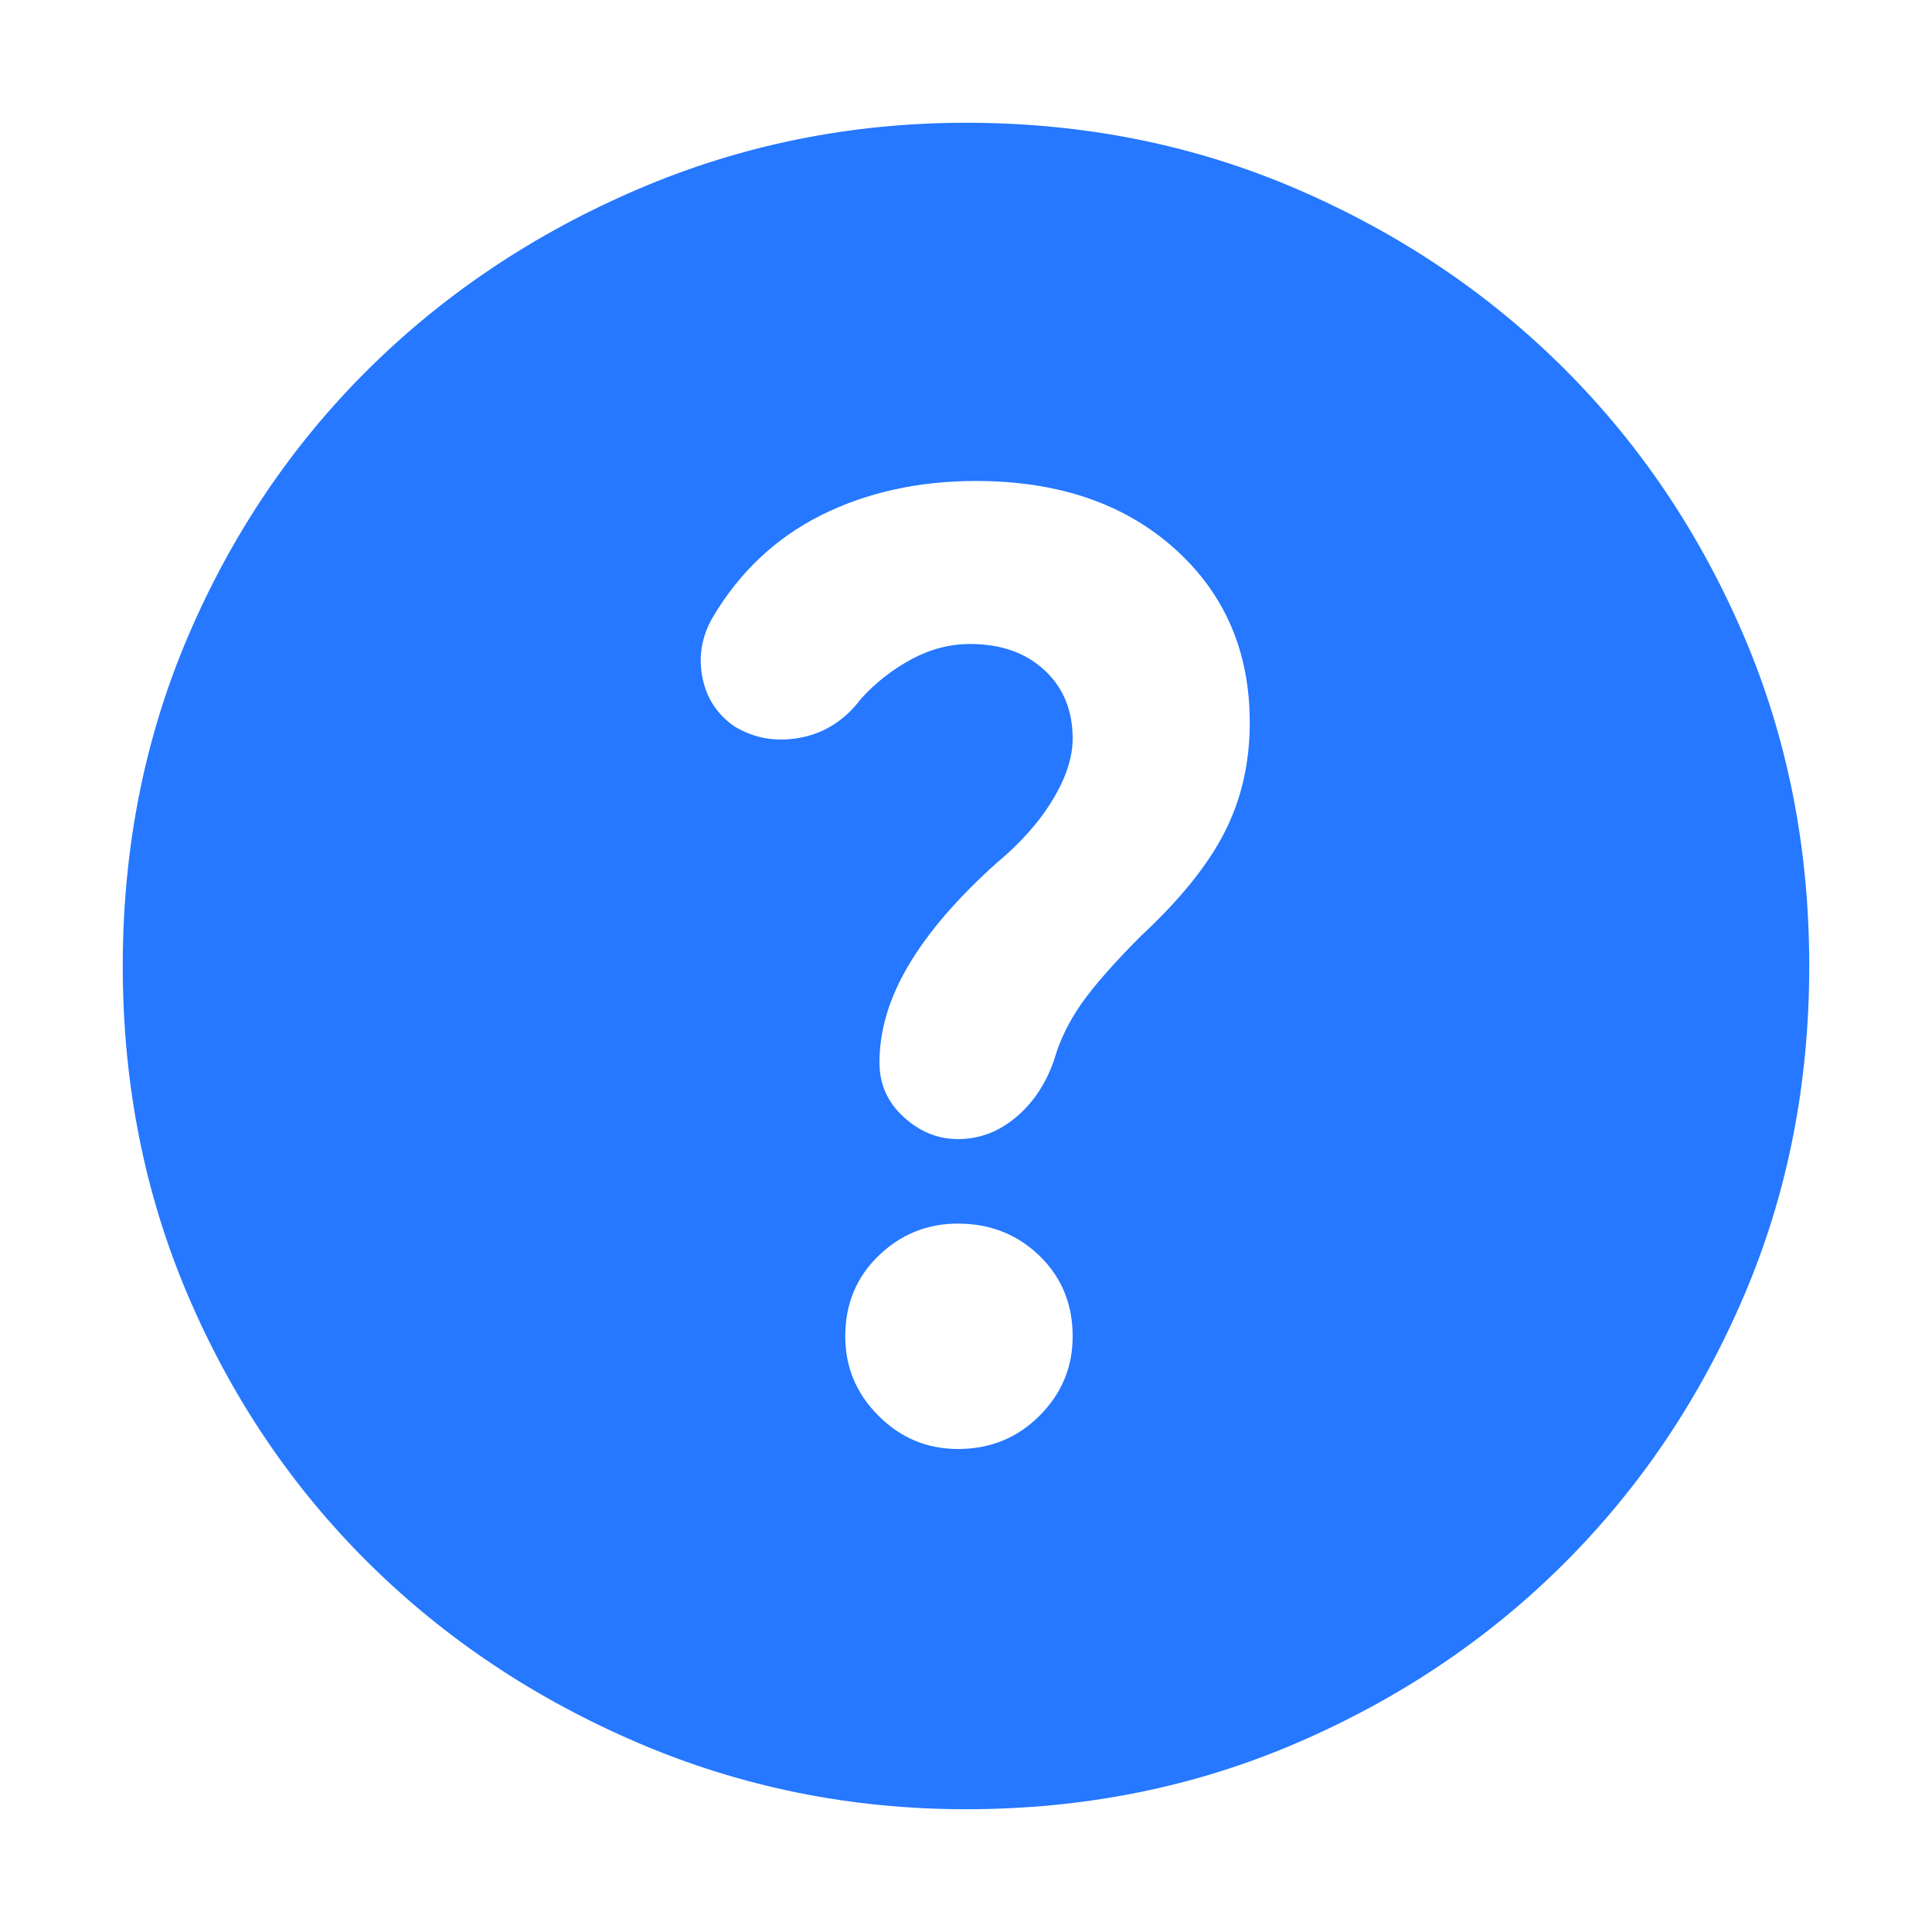 <svg width="24" height="24" viewBox="0 0 24 24" fill="none" xmlns="http://www.w3.org/2000/svg">
<mask id="mask0_3029_5607" style="mask-type:alpha" maskUnits="userSpaceOnUse" x="0" y="0" width="24" height="24">
<rect width="24" height="24" fill="#D9D9D9"/>
</mask>
<g mask="url(#mask0_3029_5607)">
<path d="M11.9 18C12.3 18 12.638 17.863 12.913 17.587C13.188 17.313 13.325 16.984 13.325 16.6C13.325 16.2 13.188 15.867 12.913 15.6C12.638 15.334 12.3 15.2 11.9 15.2C11.517 15.2 11.188 15.334 10.913 15.6C10.638 15.867 10.5 16.2 10.5 16.6C10.5 16.984 10.638 17.313 10.913 17.587C11.188 17.863 11.517 18 11.9 18ZM12.05 8C12.434 8 12.742 8.109 12.975 8.325C13.209 8.542 13.325 8.825 13.325 9.175C13.325 9.409 13.242 9.663 13.075 9.938C12.909 10.213 12.675 10.475 12.375 10.725C11.892 11.159 11.53 11.58 11.288 11.988C11.046 12.396 10.925 12.8 10.925 13.2C10.925 13.467 11.025 13.692 11.225 13.875C11.425 14.059 11.65 14.15 11.9 14.15C12.167 14.15 12.409 14.059 12.625 13.875C12.842 13.692 13 13.45 13.1 13.15C13.167 12.917 13.28 12.688 13.438 12.462C13.596 12.238 13.842 11.959 14.175 11.625C14.659 11.175 15.005 10.746 15.213 10.337C15.421 9.929 15.525 9.475 15.525 8.975C15.525 8.092 15.213 7.371 14.588 6.812C13.963 6.254 13.142 5.975 12.125 5.975C11.409 5.975 10.767 6.117 10.2 6.4C9.634 6.684 9.184 7.109 8.85 7.675C8.717 7.909 8.675 8.154 8.725 8.412C8.775 8.671 8.909 8.875 9.125 9.025C9.375 9.175 9.65 9.221 9.95 9.162C10.25 9.104 10.5 8.942 10.7 8.675C10.884 8.475 11.092 8.313 11.325 8.188C11.559 8.063 11.8 8 12.05 8ZM12 22.475C10.567 22.475 9.209 22.2 7.925 21.65C6.642 21.1 5.525 20.355 4.575 19.413C3.625 18.471 2.88 17.367 2.338 16.1C1.796 14.834 1.525 13.467 1.525 12C1.525 10.534 1.796 9.167 2.338 7.9C2.88 6.634 3.625 5.529 4.575 4.587C5.525 3.646 6.642 2.9 7.925 2.35C9.209 1.8 10.567 1.525 12 1.525C13.467 1.525 14.838 1.8 16.113 2.35C17.388 2.9 18.496 3.646 19.438 4.587C20.38 5.529 21.121 6.634 21.663 7.9C22.205 9.167 22.475 10.534 22.475 12C22.475 13.467 22.205 14.834 21.663 16.1C21.121 17.367 20.38 18.471 19.438 19.413C18.496 20.355 17.388 21.1 16.113 21.65C14.838 22.2 13.467 22.475 12 22.475Z" fill="#2578FF"/>
</g>
</svg>

